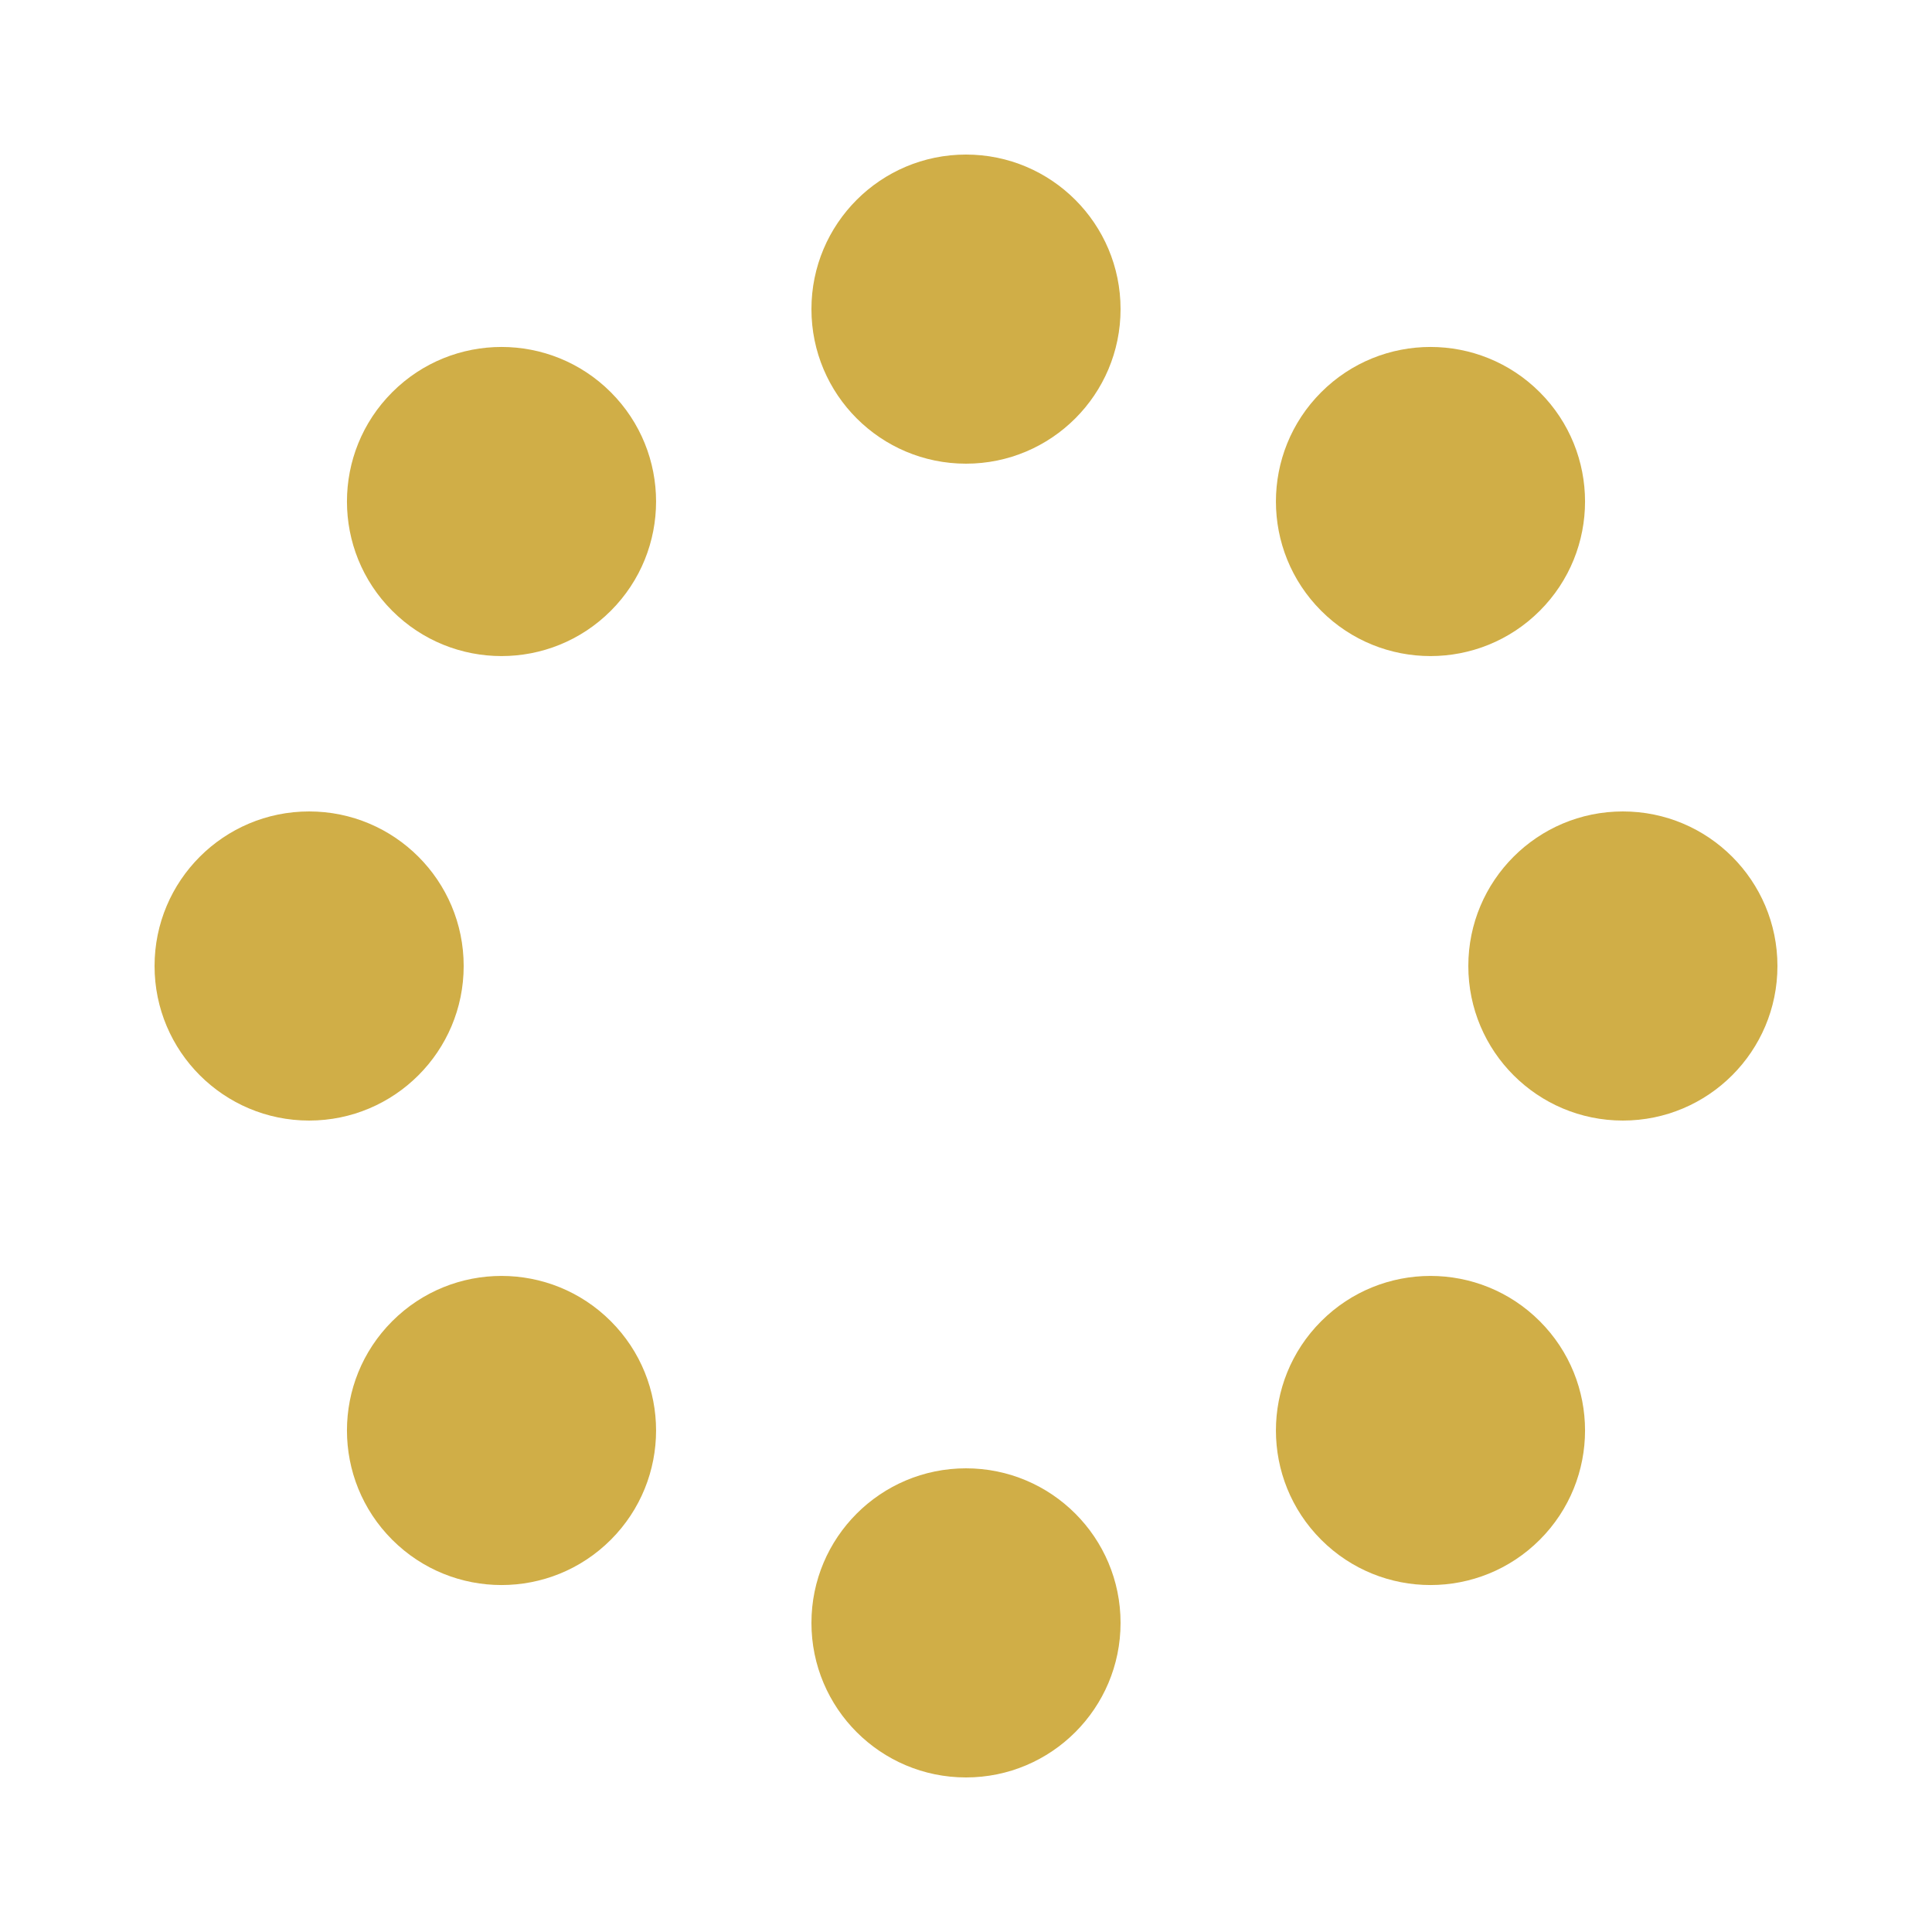 <svg xmlns="http://www.w3.org/2000/svg" viewBox="0 0 100 100" width="38px" preserveAspectRatio="xMidYMid" height="38px" class="uil-spin"><rect height="100" width="100" y="0" x="0" class="bk" fill="none"/><g transform="translate(50 50)"><g transform="translate(34)"><circle cy="0" cx="0" r="8" fill="#d0ae47"><animate begin="0s" from="1" repeatCount="indefinite" attributeName="opacity" to="0.1" dur="1s"/><animateTransform begin="0s" from="1.5" repeatCount="indefinite" attributeName="transform" to="1" dur="1s" type="scale"/></circle></g><g transform="rotate(45) translate(34)"><circle cy="0" cx="0" r="8" fill="#d0ae47"><animate begin="0.12s" from="1" repeatCount="indefinite" attributeName="opacity" to="0.1" dur="1s"/><animateTransform begin="0.12s" from="1.5" repeatCount="indefinite" attributeName="transform" to="1" dur="1s" type="scale"/></circle></g><g transform="rotate(90) translate(34)"><circle cy="0" cx="0" r="8" fill="#d0ae47"><animate begin="0.25s" from="1" repeatCount="indefinite" attributeName="opacity" to="0.1" dur="1s"/><animateTransform begin="0.25s" from="1.5" repeatCount="indefinite" attributeName="transform" to="1" dur="1s" type="scale"/></circle></g><g transform="rotate(135) translate(34)"><circle cy="0" cx="0" r="8" fill="#d0ae47"><animate begin="0.37s" from="1" repeatCount="indefinite" attributeName="opacity" to="0.1" dur="1s"/><animateTransform begin="0.37s" from="1.5" repeatCount="indefinite" attributeName="transform" to="1" dur="1s" type="scale"/></circle></g><g transform="rotate(180) translate(34)"><circle cy="0" cx="0" r="8" fill="#d0ae47"><animate begin="0.5s" from="1" repeatCount="indefinite" attributeName="opacity" to="0.1" dur="1s"/><animateTransform begin="0.5s" from="1.5" repeatCount="indefinite" attributeName="transform" to="1" dur="1s" type="scale"/></circle></g><g transform="rotate(225) translate(34)"><circle cy="0" cx="0" r="8" fill="#d0ae47"><animate begin="0.62s" from="1" repeatCount="indefinite" attributeName="opacity" to="0.1" dur="1s"/><animateTransform begin="0.62s" from="1.5" repeatCount="indefinite" attributeName="transform" to="1" dur="1s" type="scale"/></circle></g><g transform="rotate(-90) translate(34)"><circle cy="0" cx="0" r="8" fill="#d0ae47"><animate begin="0.75s" from="1" repeatCount="indefinite" attributeName="opacity" to="0.1" dur="1s"/><animateTransform begin="0.75s" from="1.5" repeatCount="indefinite" attributeName="transform" to="1" dur="1s" type="scale"/></circle></g><g transform="rotate(-45) translate(34)"><circle cy="0" cx="0" r="8" fill="#d0ae47"><animate begin="0.87s" from="1" repeatCount="indefinite" attributeName="opacity" to="0.1" dur="1s"/><animateTransform begin="0.87s" from="1.5" repeatCount="indefinite" attributeName="transform" to="1" dur="1s" type="scale"/></circle></g></g></svg>